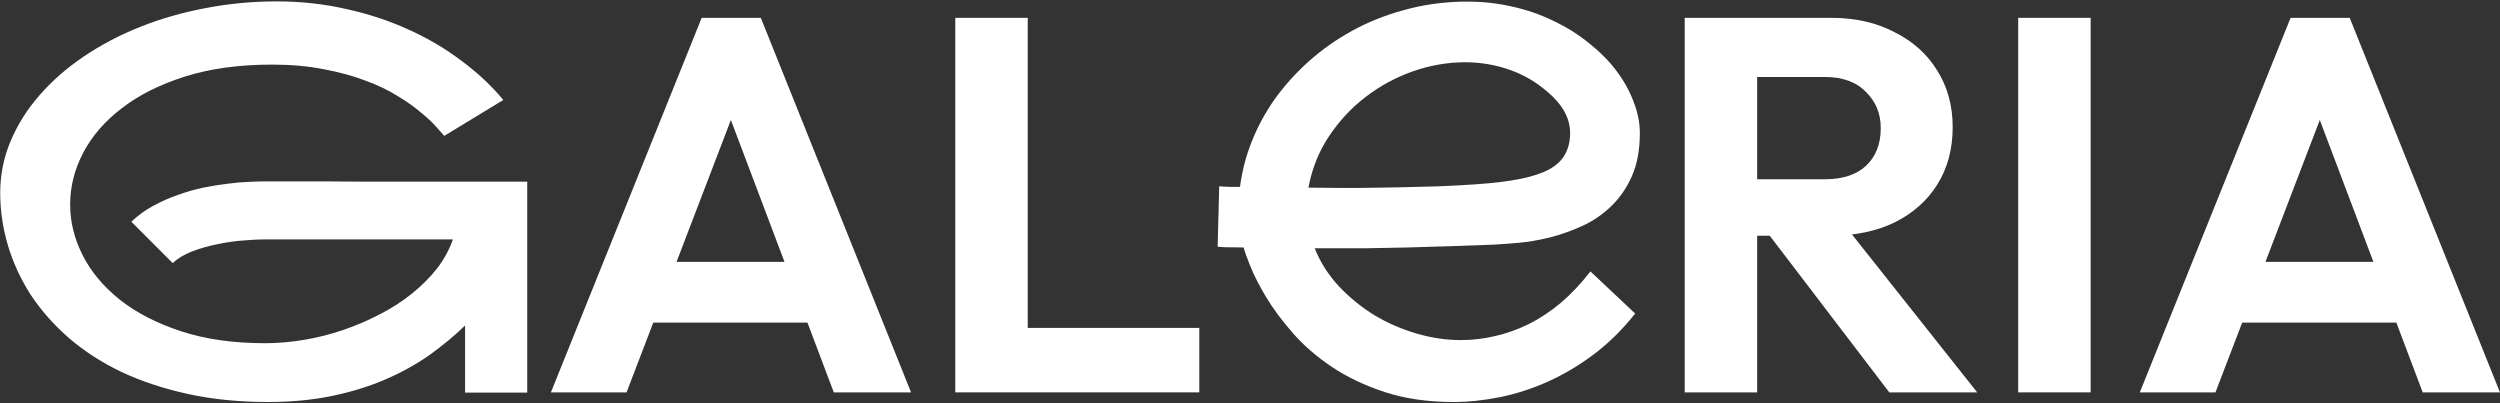 <?xml version="1.0" encoding="UTF-8"?> <svg xmlns="http://www.w3.org/2000/svg" width="1389" height="224" viewBox="0 0 1389 224" fill="none"><rect x="0" y="0" width="1389" height="224" fill="#333333" stroke="none"/><path d="M1188.88 218L1272.65 9.912H1305.5L1388.98 218H1346.06L1281.53 47.208H1296.33L1230.91 218H1188.88ZM1233.28 179.224V145.48H1345.17V179.224H1233.28Z" fill="white"></path><path d="M1121.31 218V9.912H1161.57V218H1121.31Z" fill="white"></path><path d="M965.623 130.976V99.6H1013.87C1023.74 99.6 1031.34 97.133 1036.66 92.2C1042.19 87.069 1044.95 80.064 1044.95 71.184C1044.95 63.093 1042.19 56.384 1036.66 51.056C1031.34 45.531 1023.74 42.768 1013.87 42.768H965.623V9.912H1017.42C1030.84 9.912 1042.58 12.576 1052.65 17.904C1062.91 23.035 1070.8 30.139 1076.33 39.216C1082.05 48.293 1084.91 58.752 1084.91 70.592C1084.91 82.827 1082.05 93.483 1076.33 102.56C1070.8 111.44 1062.91 118.445 1052.65 123.576C1042.39 128.509 1030.45 130.976 1016.83 130.976H965.623ZM936.023 218V9.912H976.279V218H936.023ZM1049.69 218L981.015 128.016L1018.02 116.472L1098.53 218H1049.69Z" fill="white"></path><path d="M908.496 174.207C901.559 182.975 893.947 190.491 885.66 196.754C877.47 202.921 868.991 207.979 860.223 211.93C851.454 215.88 842.59 218.771 833.629 220.602C824.668 222.432 815.996 223.348 807.613 223.348C793.353 223.348 780.634 221.517 769.457 217.855C758.28 214.194 748.452 209.521 739.973 203.836C731.493 198.151 724.267 191.888 718.293 185.047C712.319 178.206 707.405 171.605 703.551 165.246C699.697 158.79 696.758 153.057 694.734 148.047C692.711 143.036 691.458 139.52 690.977 137.496C685.773 137.4 682.208 137.352 680.281 137.352C678.354 137.255 677.102 137.159 676.523 137.062L677.391 103.531C677.487 103.531 677.68 103.531 677.969 103.531C678.354 103.531 678.932 103.579 679.703 103.676C680.57 103.676 681.727 103.724 683.172 103.82C684.714 103.82 686.641 103.82 688.953 103.82C690.013 95.341 692.181 86.958 695.457 78.672C698.733 70.385 703.021 62.484 708.32 54.969C713.716 47.453 720.027 40.467 727.254 34.012C734.48 27.556 742.478 21.919 751.246 17.102C760.014 12.284 769.505 8.478 779.719 5.684C789.932 2.793 800.724 1.203 812.094 0.914C813.346 0.914 814.599 0.914 815.852 0.914C824.042 0.914 832.135 1.829 840.133 3.66C848.13 5.395 855.79 8.044 863.113 11.609C870.436 15.078 877.036 19.221 882.914 24.039C888.888 28.76 893.947 33.867 898.09 39.359C902.233 44.852 905.413 50.585 907.629 56.559C909.941 62.436 911.098 68.217 911.098 73.902C911.098 83.249 909.604 91.294 906.617 98.039C903.63 104.688 899.728 110.276 894.91 114.805C890.189 119.333 884.841 122.947 878.867 125.645C872.893 128.342 866.871 130.462 860.801 132.004C854.827 133.449 849.142 134.413 843.746 134.895C838.35 135.376 833.822 135.714 830.16 135.906L826.402 136.051C820.525 136.243 813.732 136.484 806.023 136.773C798.411 136.966 790.366 137.207 781.887 137.496C773.408 137.689 765.844 137.833 759.195 137.93C752.643 137.93 747.247 137.93 743.008 137.93C738.768 137.93 734.577 137.93 730.434 137.93C733.517 145.638 737.949 152.624 743.73 158.887C749.608 165.15 756.208 170.546 763.531 175.074C770.951 179.507 778.803 182.927 787.09 185.336C795.376 187.745 803.566 188.949 811.66 188.949C817.923 188.949 824.186 188.227 830.449 186.781C836.809 185.336 843.072 183.12 849.238 180.133C855.405 177.049 861.379 173.099 867.16 168.281C872.941 163.367 878.434 157.538 883.637 150.793L908.496 174.207ZM862.969 53.957C856.031 47.212 848.371 42.298 839.988 39.215C831.702 36.132 823.03 34.59 813.973 34.59C804.241 34.59 794.557 36.276 784.922 39.648C775.383 43.021 766.615 47.79 758.617 53.957C750.716 60.027 743.923 67.35 738.238 75.926C732.65 84.405 728.892 93.848 726.965 104.254C732.457 104.35 737.949 104.398 743.441 104.398C746.236 104.398 750.379 104.398 755.871 104.398C761.46 104.302 768.204 104.206 776.105 104.109C784.103 103.917 791.667 103.724 798.797 103.531C805.927 103.242 812.383 102.905 818.164 102.52L820.332 102.375C830.064 101.701 838.254 100.689 844.902 99.34C851.551 97.991 856.898 96.208 860.945 93.992C864.992 91.68 867.883 88.885 869.617 85.609C871.448 82.237 872.363 78.335 872.363 73.902C872.363 66.772 869.232 60.124 862.969 53.957Z" fill="white"></path><path d="M530.758 218V9.912H571.014V218H530.758ZM560.358 218V182.184H666.326V218H560.358Z" fill="white"></path><path d="M306.084 218L389.852 9.912H422.708L506.18 218H463.26L398.732 47.208H413.532L348.116 218H306.084ZM350.484 179.224V145.48H462.372V179.224H350.484Z" fill="white"></path><path d="M146.383 100.785H180.926C187.671 100.785 194.849 100.833 202.461 100.93C210.169 100.93 218.118 100.93 226.309 100.93H292.938V218.145H258.395V180.855C252.324 186.733 245.628 192.273 238.305 197.477C230.982 202.583 222.84 207.064 213.879 210.918C204.918 214.772 195.042 217.807 184.25 220.023C173.555 222.24 161.751 223.348 148.84 223.348C132.749 223.348 117.91 221.854 104.324 218.867C90.738 215.88 78.405 211.785 67.324 206.582C56.34 201.283 46.656 195.02 38.273 187.793C29.891 180.47 22.857 172.521 17.172 163.945C11.583 155.273 7.344 146.12 4.453 136.484C1.562 126.849 0.117 117.069 0.117 107.145C0.117 97.124 2.044 87.537 5.898 78.383C9.753 69.229 15.1 60.75 21.941 52.945C28.783 45.044 36.973 37.866 46.512 31.41C56.051 24.954 66.505 19.462 77.875 14.934C89.245 10.405 101.337 6.936 114.152 4.527C127.064 2.022 140.264 0.77 153.754 0.77C167.051 0.77 179.866 2.167 192.199 4.961C204.533 7.659 216.095 11.465 226.887 16.379C237.775 21.293 247.651 27.122 256.516 33.867C265.477 40.516 273.185 47.742 279.641 55.547L246.832 75.492C245.965 74.432 244.471 72.746 242.352 70.434C240.232 68.025 237.389 65.375 233.824 62.484C230.355 59.497 226.068 56.462 220.961 53.379C215.951 50.199 210.025 47.357 203.184 44.852C196.439 42.25 188.73 40.13 180.059 38.492C171.387 36.758 161.751 35.891 151.152 35.891C132.845 35.891 116.706 38.107 102.734 42.539C88.763 46.971 77.056 52.849 67.613 60.172C58.171 67.398 51.04 75.637 46.223 84.887C41.405 94.137 38.996 103.628 38.996 113.359C38.996 113.552 38.996 113.745 38.996 113.938C38.996 123.38 41.309 132.678 45.934 141.832C50.559 150.986 57.448 159.224 66.602 166.547C75.755 173.773 87.077 179.603 100.566 184.035C114.056 188.467 129.617 190.684 147.25 190.684C154.38 190.684 161.655 190.057 169.074 188.805C176.493 187.552 183.72 185.721 190.754 183.312C197.788 180.904 204.533 178.013 210.988 174.641C217.54 171.268 223.466 167.462 228.766 163.223C234.161 158.887 238.835 154.214 242.785 149.203C246.736 144.096 249.674 138.701 251.602 133.016H146.672C143.589 133.016 139.831 133.208 135.398 133.594C130.966 133.883 126.197 134.557 121.09 135.617C116.079 136.581 111.31 137.93 106.781 139.664C102.349 141.398 98.736 143.566 95.941 146.168L72.961 123.188C76.622 119.719 80.669 116.78 85.102 114.371C89.534 111.962 94.111 109.939 98.832 108.301C103.553 106.566 108.275 105.217 112.996 104.254C117.717 103.29 122.198 102.568 126.438 102.086C130.677 101.508 134.531 101.171 138 101.074C141.469 100.882 144.263 100.785 146.383 100.785Z" fill="white"></path></svg> 